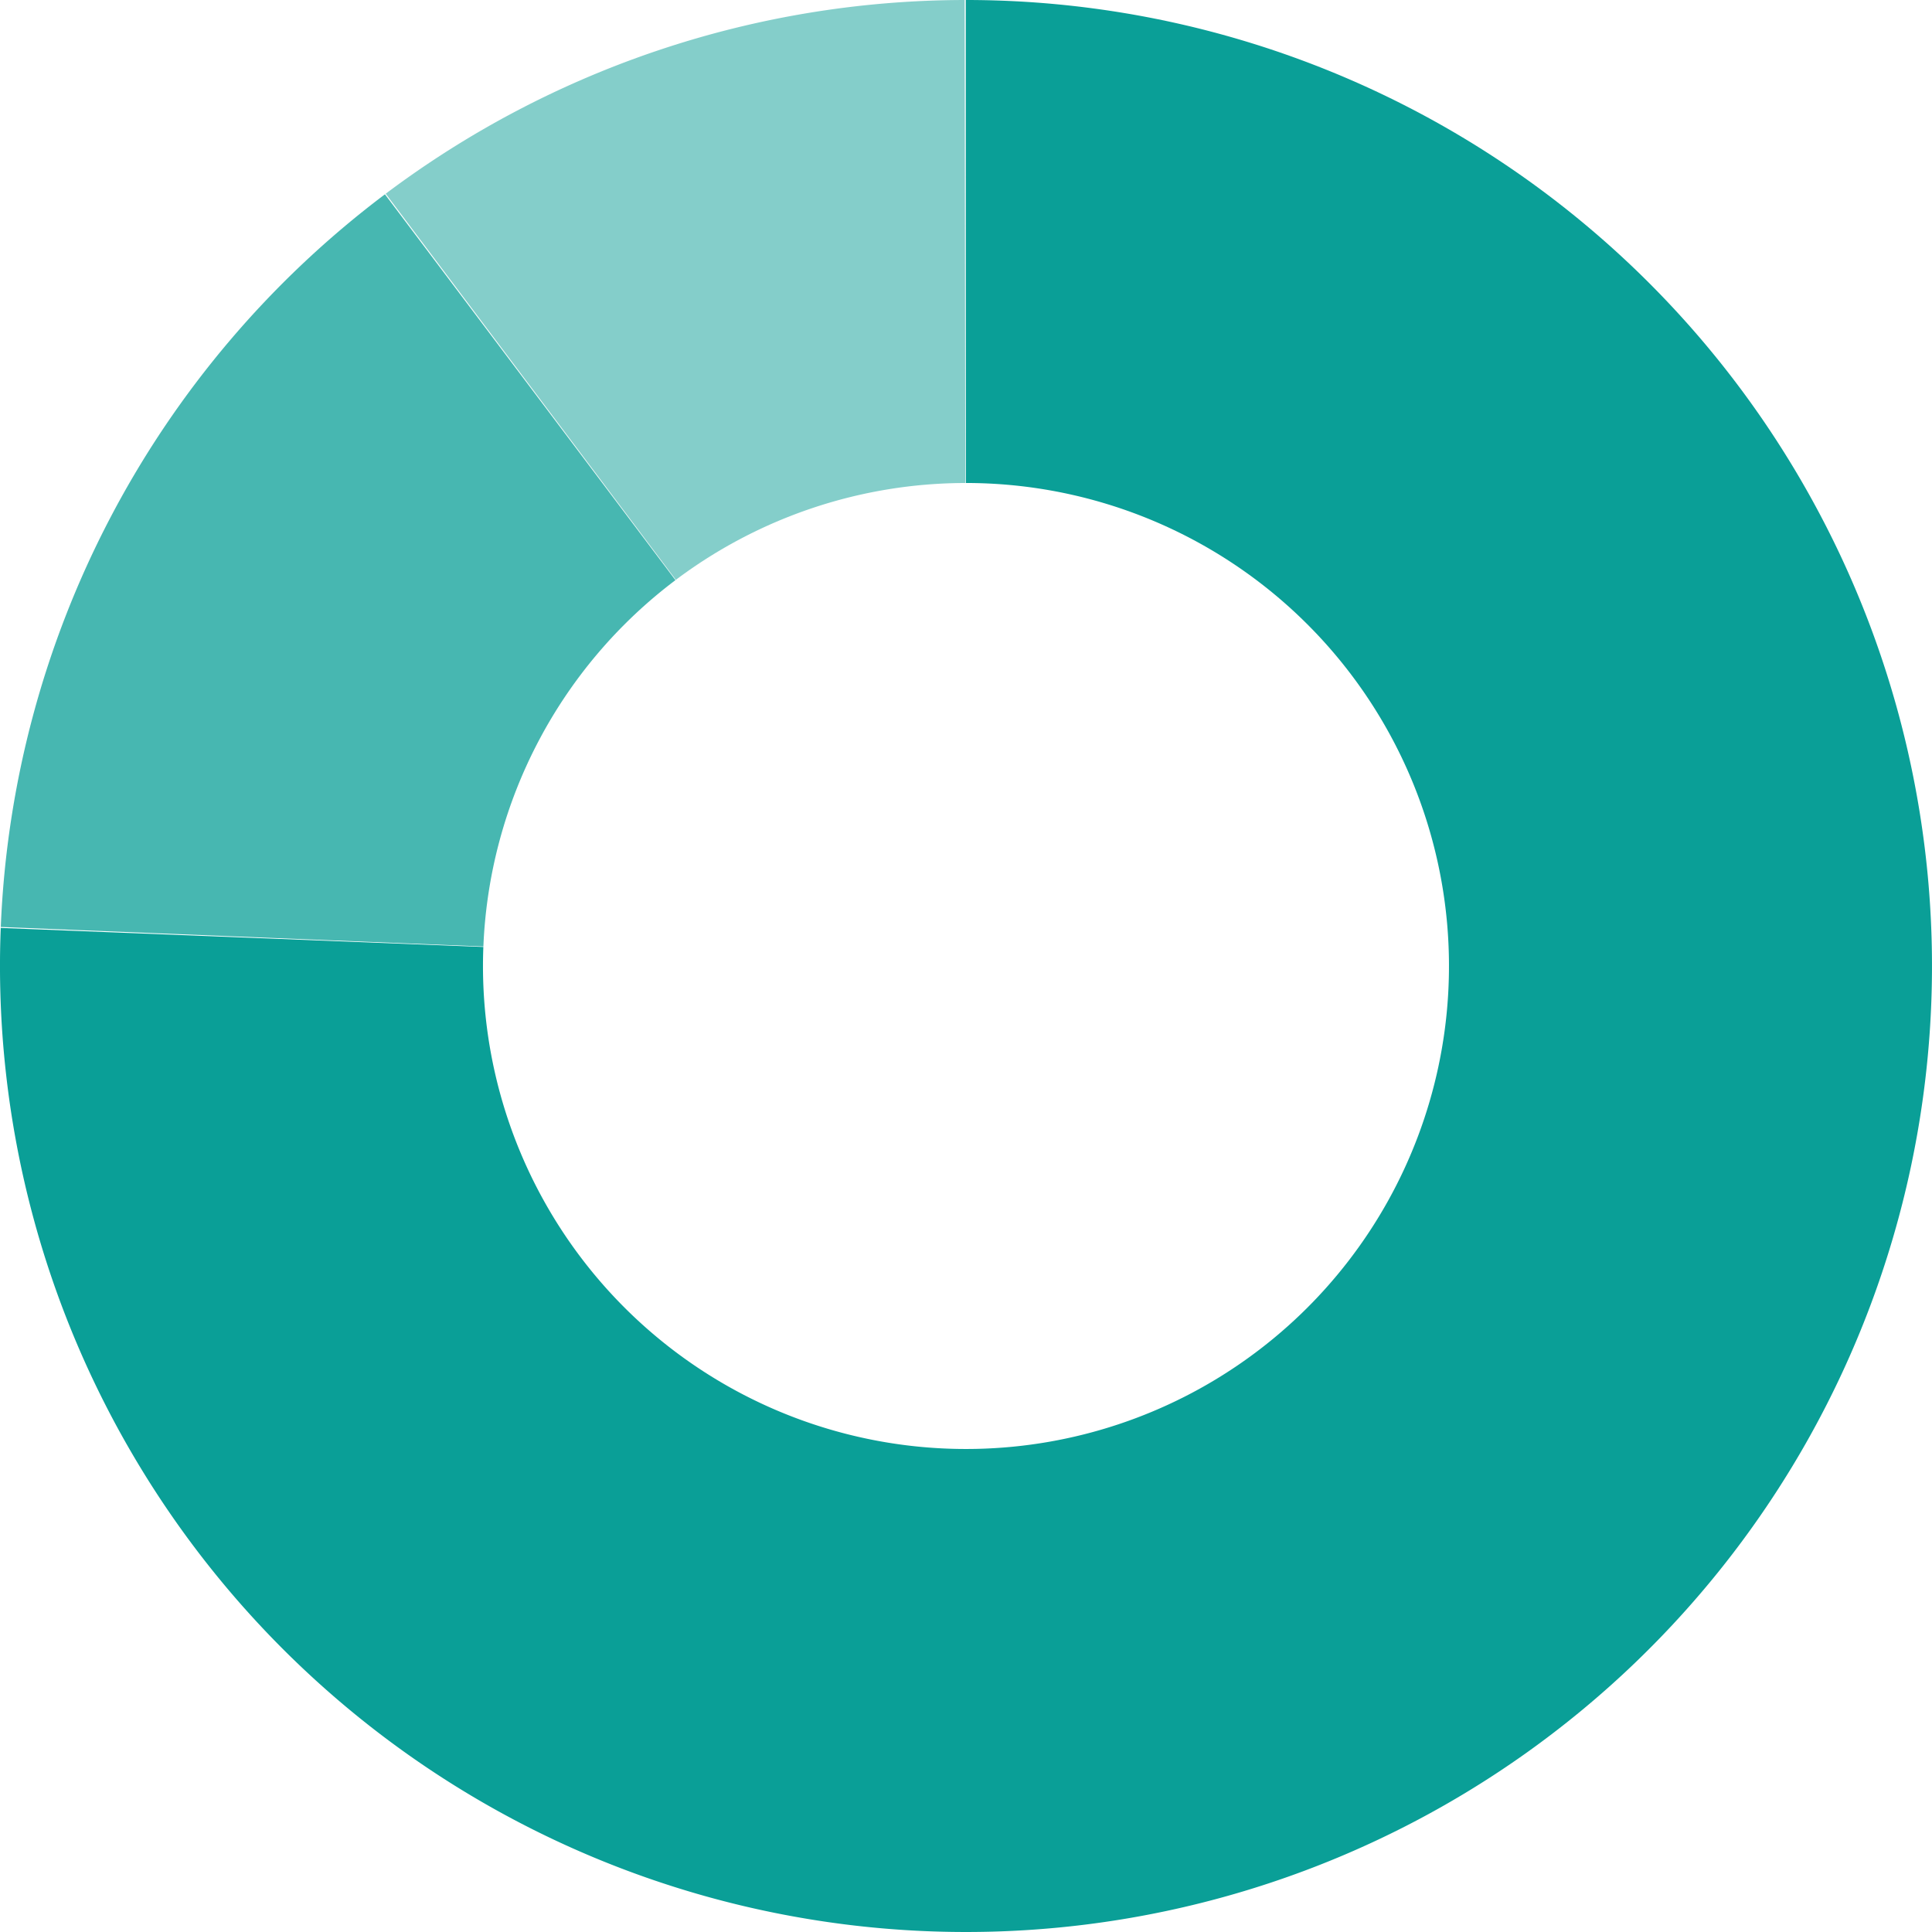 <svg xmlns="http://www.w3.org/2000/svg" width="200" height="200" viewBox="0 0 200 200">
  <g id="グループ_2451" data-name="グループ 2451" transform="translate(-323.599 -5360.1)">
    <path id="パス_1690" data-name="パス 1690" d="M300.576,36.1a100,100,0,1,1-99.9,96.059l49.96,1.97a50,50,0,1,0,49.95-48.03Z" transform="translate(123 5324)" fill="#0a9f97"/>
    <path id="パス_1691" data-name="パス 1691" d="M200.693,134.956A100,100,0,0,1,240.46,59.11l30.074,39.943a50,50,0,0,0-19.883,37.923Z" transform="translate(122.988 5321.104)" fill="#0a9f97" opacity="0.75"/>
    <path id="パス_1692" data-name="パス 1692" d="M246.279,56.153A100,100,0,0,1,306.209,36.1l.069,50a50,50,0,0,0-29.965,10.026Z" transform="translate(117.249 5324)" fill="#0a9f97" opacity="0.5"/>
  </g>
</svg>
